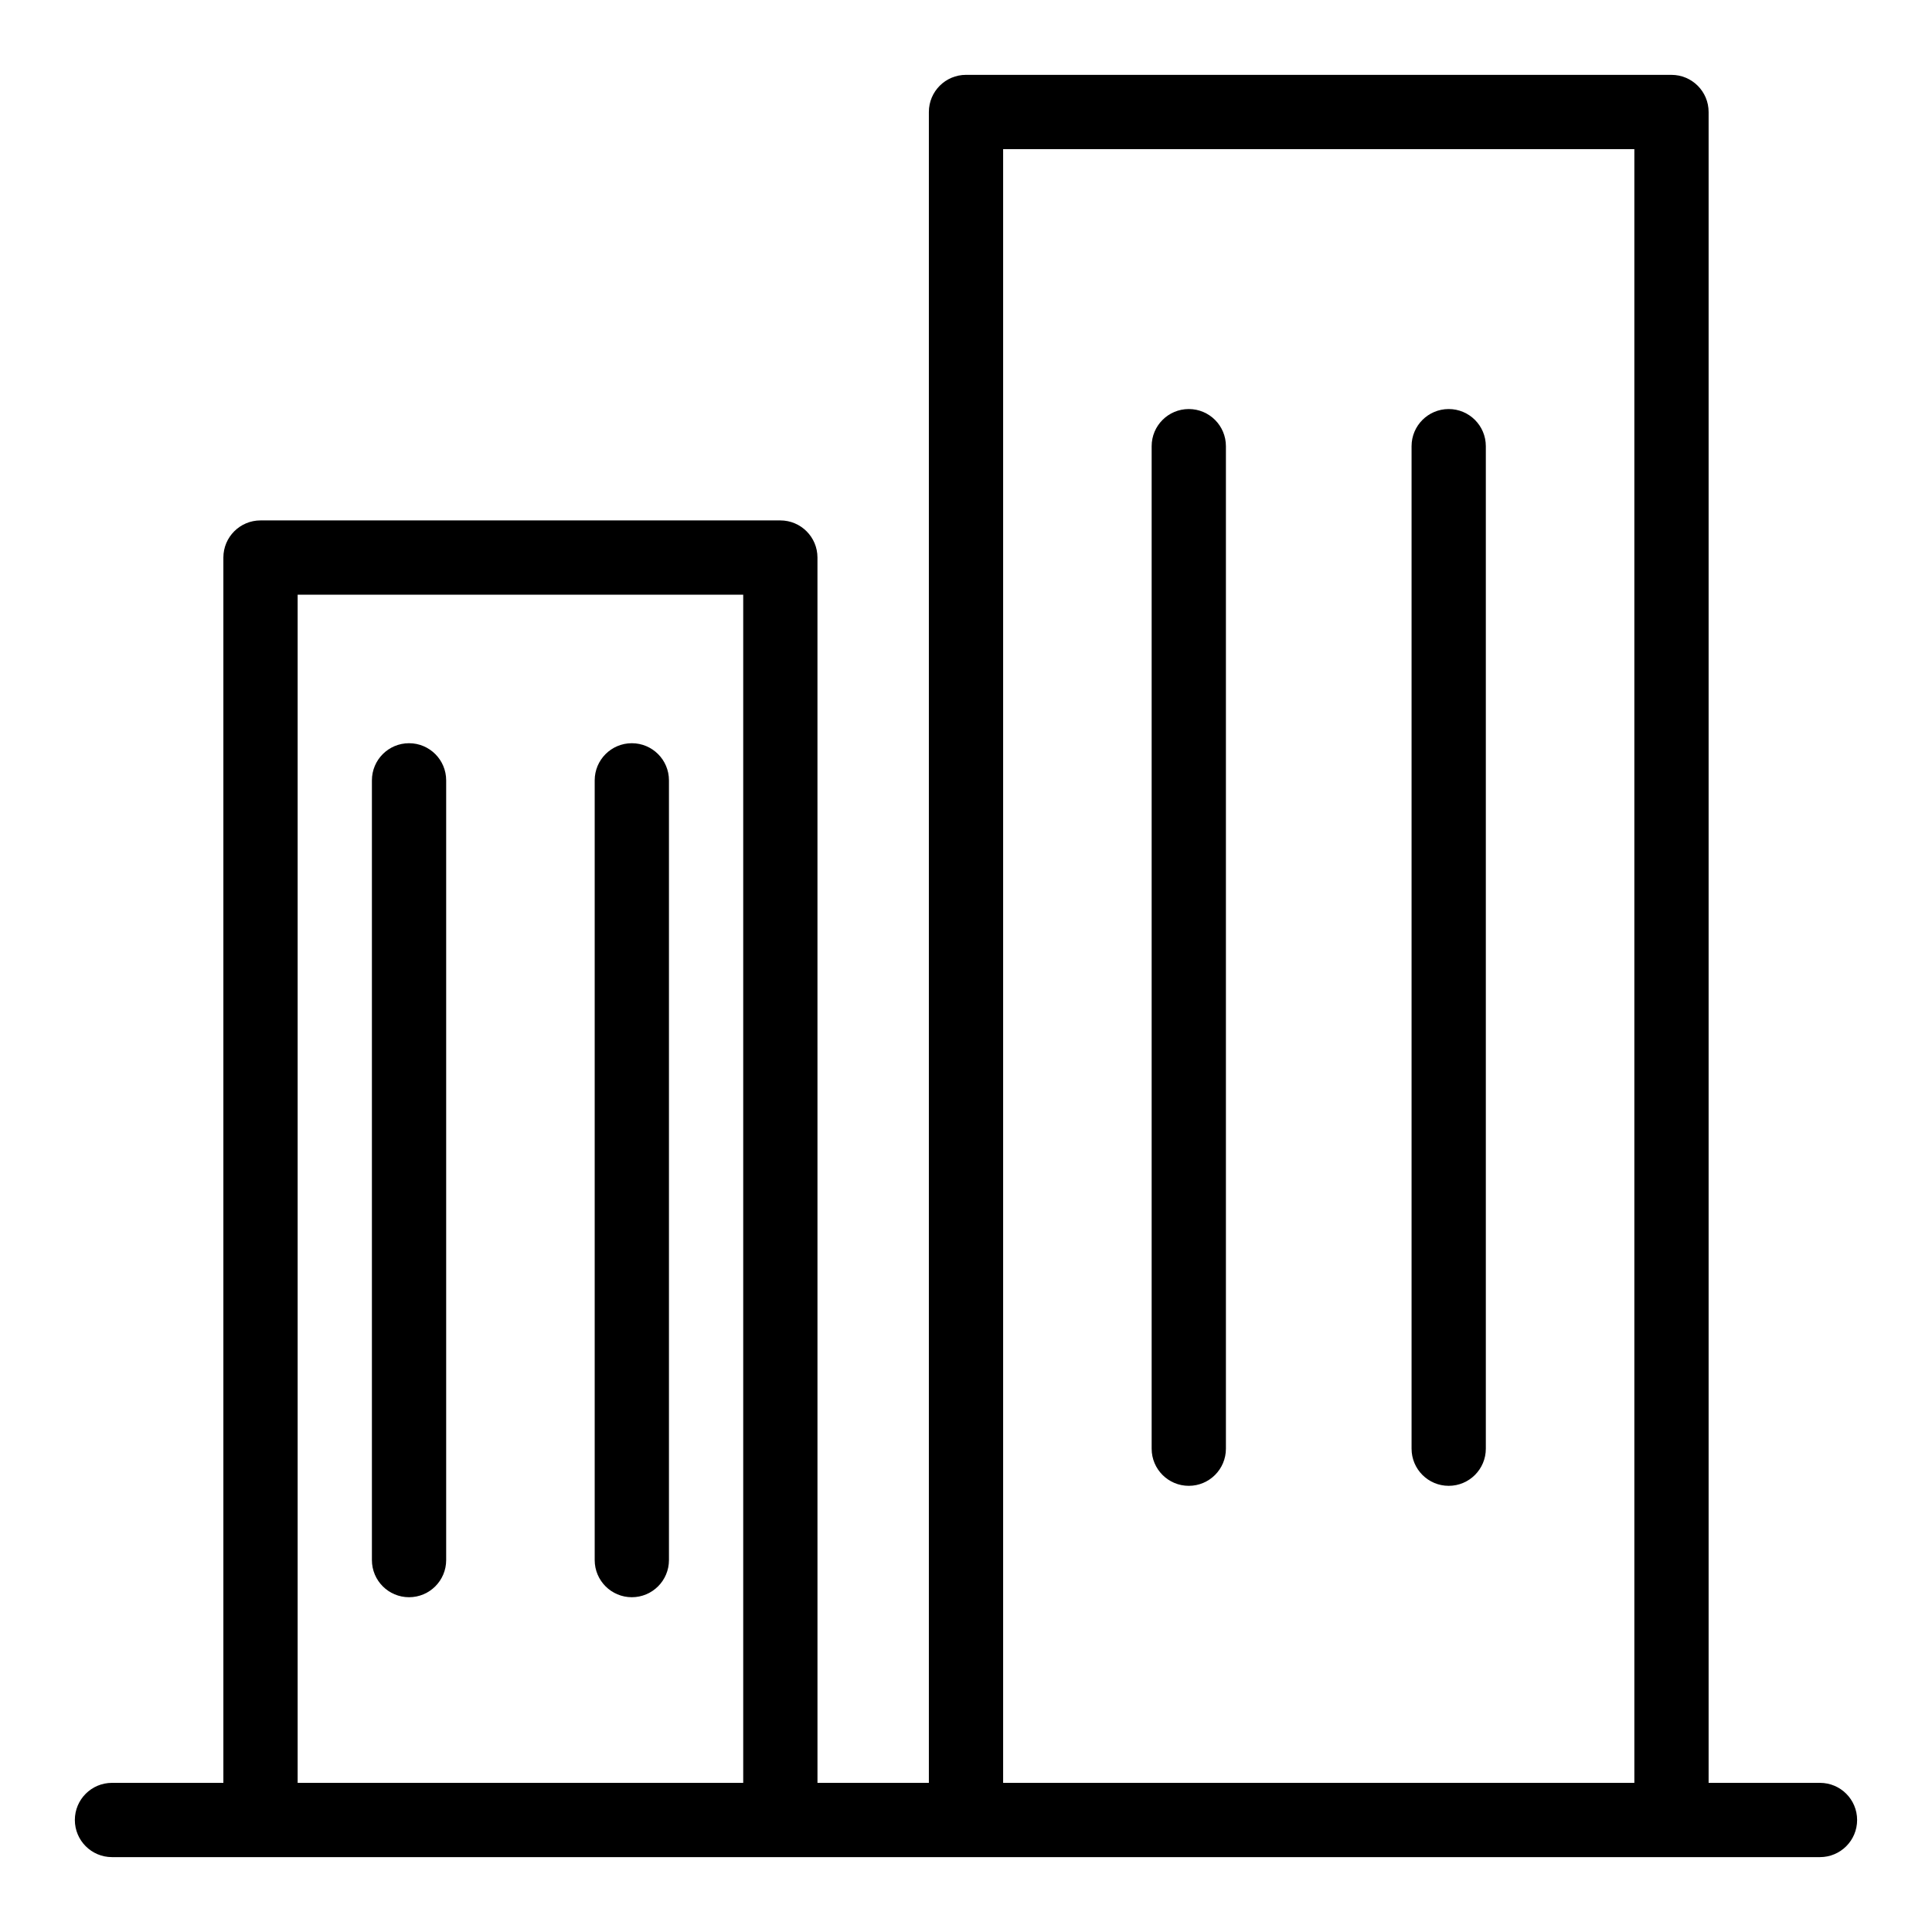 <?xml version="1.0" encoding="UTF-8"?>
<!-- Uploaded to: SVG Repo, www.svgrepo.com, Generator: SVG Repo Mixer Tools -->
<svg fill="#000000" width="800px" height="800px" version="1.1" viewBox="144 144 512 512" xmlns="http://www.w3.org/2000/svg">
 <g>
  <path d="m626.32 616.48h-29.52v-442.8c0-5.434-4.406-9.84-9.84-9.84l-186.96-0.004c-5.434 0-9.84 4.406-9.84 9.84v442.8h-29.52l-0.004-324.72c0-5.434-4.406-9.84-9.84-9.84h-137.76c-5.434 0-9.84 4.406-9.84 9.84v324.72h-29.52c-5.434 0-9.84 4.406-9.84 9.84 0 5.434 4.406 9.84 9.84 9.84h452.64c5.434 0 9.84-4.406 9.84-9.84 0-5.434-4.406-9.84-9.84-9.84zm-403.44 0v-314.88h118.08v314.88zm186.96 0v-432.96h167.28v432.96z"/>
  <path d="m459.04 252.4c-5.434 0-9.84 4.406-9.84 9.84v265.68c0 5.434 4.406 9.84 9.84 9.84 5.434 0 9.84-4.406 9.84-9.84v-265.68c0-5.434-4.406-9.84-9.84-9.84z"/>
  <path d="m527.92 252.4c-5.434 0-9.84 4.406-9.84 9.84v265.68c0 5.434 4.406 9.84 9.84 9.84 5.434 0 9.84-4.406 9.84-9.84v-265.68c0-5.434-4.406-9.84-9.84-9.84z"/>
  <path d="m252.4 340.96c-5.434 0-9.84 4.406-9.84 9.84v206.64c0 5.434 4.406 9.84 9.84 9.84 5.434 0 9.84-4.406 9.84-9.84v-206.64c0-5.434-4.406-9.84-9.84-9.84z"/>
  <path d="m311.44 340.96c-5.434 0-9.84 4.406-9.84 9.84v206.64c0 5.434 4.406 9.84 9.84 9.84s9.84-4.406 9.84-9.84v-206.64c0-5.434-4.406-9.84-9.84-9.84z"/>
 </g>
</svg>